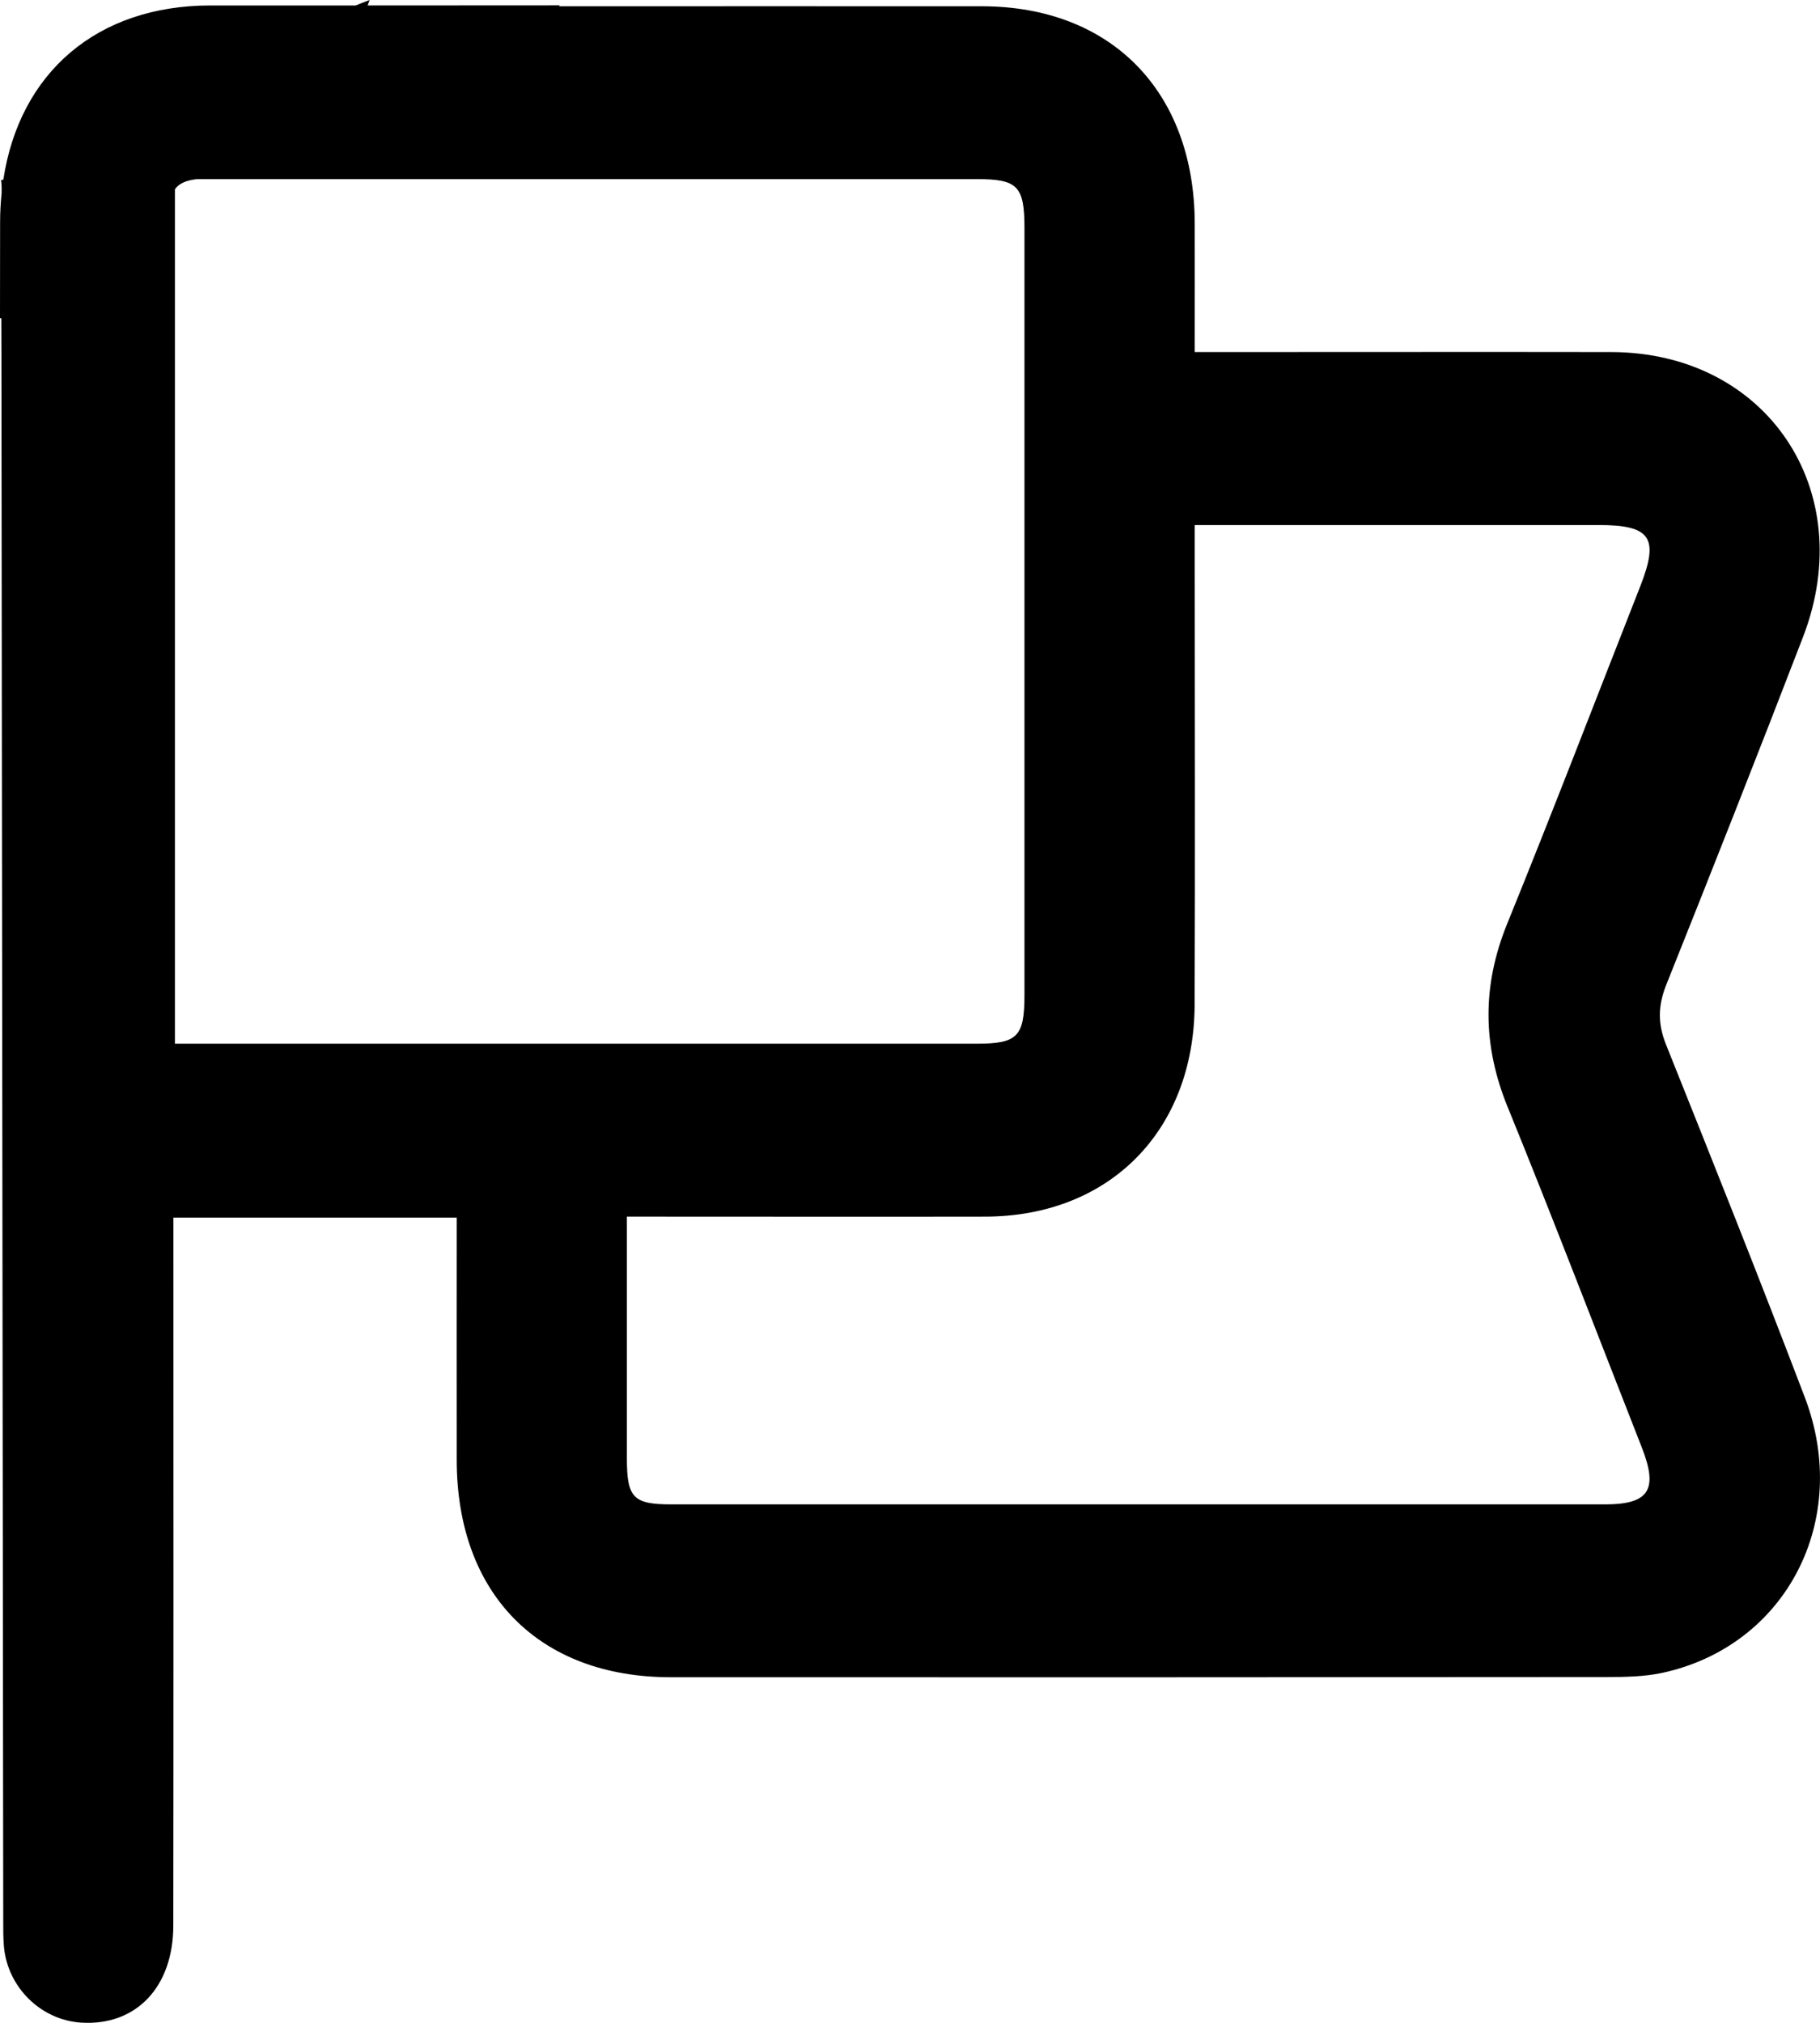 <svg  class="lang_ico" width="18" height="20" viewBox="0 0 18 20" fill="none" xmlns="http://www.w3.org/2000/svg">
<path d="M17.85 13.816C17.405 12.648 16.941 11.486 16.476 10.325C16.394 10.119 16.398 9.942 16.479 9.738C16.937 8.593 17.39 7.446 17.833 6.296C18.39 4.845 17.47 3.484 15.937 3.481C14.666 3.479 13.394 3.481 12.123 3.481C12.029 3.481 11.935 3.481 11.816 3.481C11.816 3.037 11.817 2.62 11.816 2.204C11.811 0.902 10.987 0.063 9.711 0.062C8.318 0.061 6.925 0.062 5.532 0.062C5.533 0.059 5.533 0.056 5.533 0.053C4.901 0.053 4.269 0.053 3.636 0.054C3.643 0.035 3.65 0.017 3.656 0C3.61 0.017 3.564 0.035 3.518 0.054C3.039 0.054 2.561 0.054 2.082 0.054C0.962 0.054 0.194 0.716 0.033 1.776C0.025 1.778 0.018 1.78 0.01 1.782C0.015 1.813 0.017 1.847 0.016 1.886C0.016 1.893 0.016 1.9 0.016 1.907C0.007 2.001 0.001 2.096 0.001 2.196C-0 2.508 5.91716e-05 2.821 0 3.145C0.004 3.146 0.009 3.147 0.013 3.148C0.013 3.271 0.013 3.393 0.014 3.516C0.02 8.671 0.026 13.826 0.032 18.982C0.032 19.07 0.031 19.16 0.039 19.248C0.076 19.651 0.406 19.973 0.803 19.998C1.344 20.032 1.714 19.648 1.714 19.037C1.717 16.811 1.715 14.585 1.715 12.359V12.039H4.517C4.517 12.851 4.516 13.642 4.517 14.433C4.517 15.756 5.327 16.582 6.632 16.583C9.718 16.584 12.804 16.584 15.89 16.581C16.073 16.581 16.261 16.578 16.439 16.54C17.664 16.276 18.313 15.032 17.85 13.816V13.816ZM2.01 10.319H1.73V1.871C1.773 1.812 1.841 1.783 1.949 1.771H2.011C4.561 1.771 7.112 1.771 9.663 1.771C10.064 1.771 10.132 1.84 10.132 2.254C10.132 4.781 10.132 7.309 10.132 9.837C10.132 10.249 10.063 10.319 9.662 10.319C7.111 10.319 4.561 10.319 2.01 10.319V10.319ZM14.911 10.945C15.366 12.062 15.797 13.189 16.238 14.312C16.402 14.73 16.309 14.874 15.873 14.874C12.796 14.874 9.719 14.874 6.642 14.874C6.263 14.874 6.201 14.809 6.2 14.424C6.2 13.712 6.2 12.999 6.2 12.287V12.029C6.32 12.029 6.414 12.029 6.508 12.029C7.586 12.029 8.665 12.031 9.743 12.029C10.97 12.027 11.809 11.183 11.815 9.935C11.821 8.475 11.816 7.015 11.816 5.555V5.191H12.102C13.338 5.191 14.574 5.191 15.809 5.191C16.326 5.191 16.411 5.315 16.223 5.795C15.785 6.909 15.356 8.027 14.905 9.136C14.657 9.748 14.662 10.335 14.911 10.946L14.911 10.945Z" fill="black"/>
</svg>
